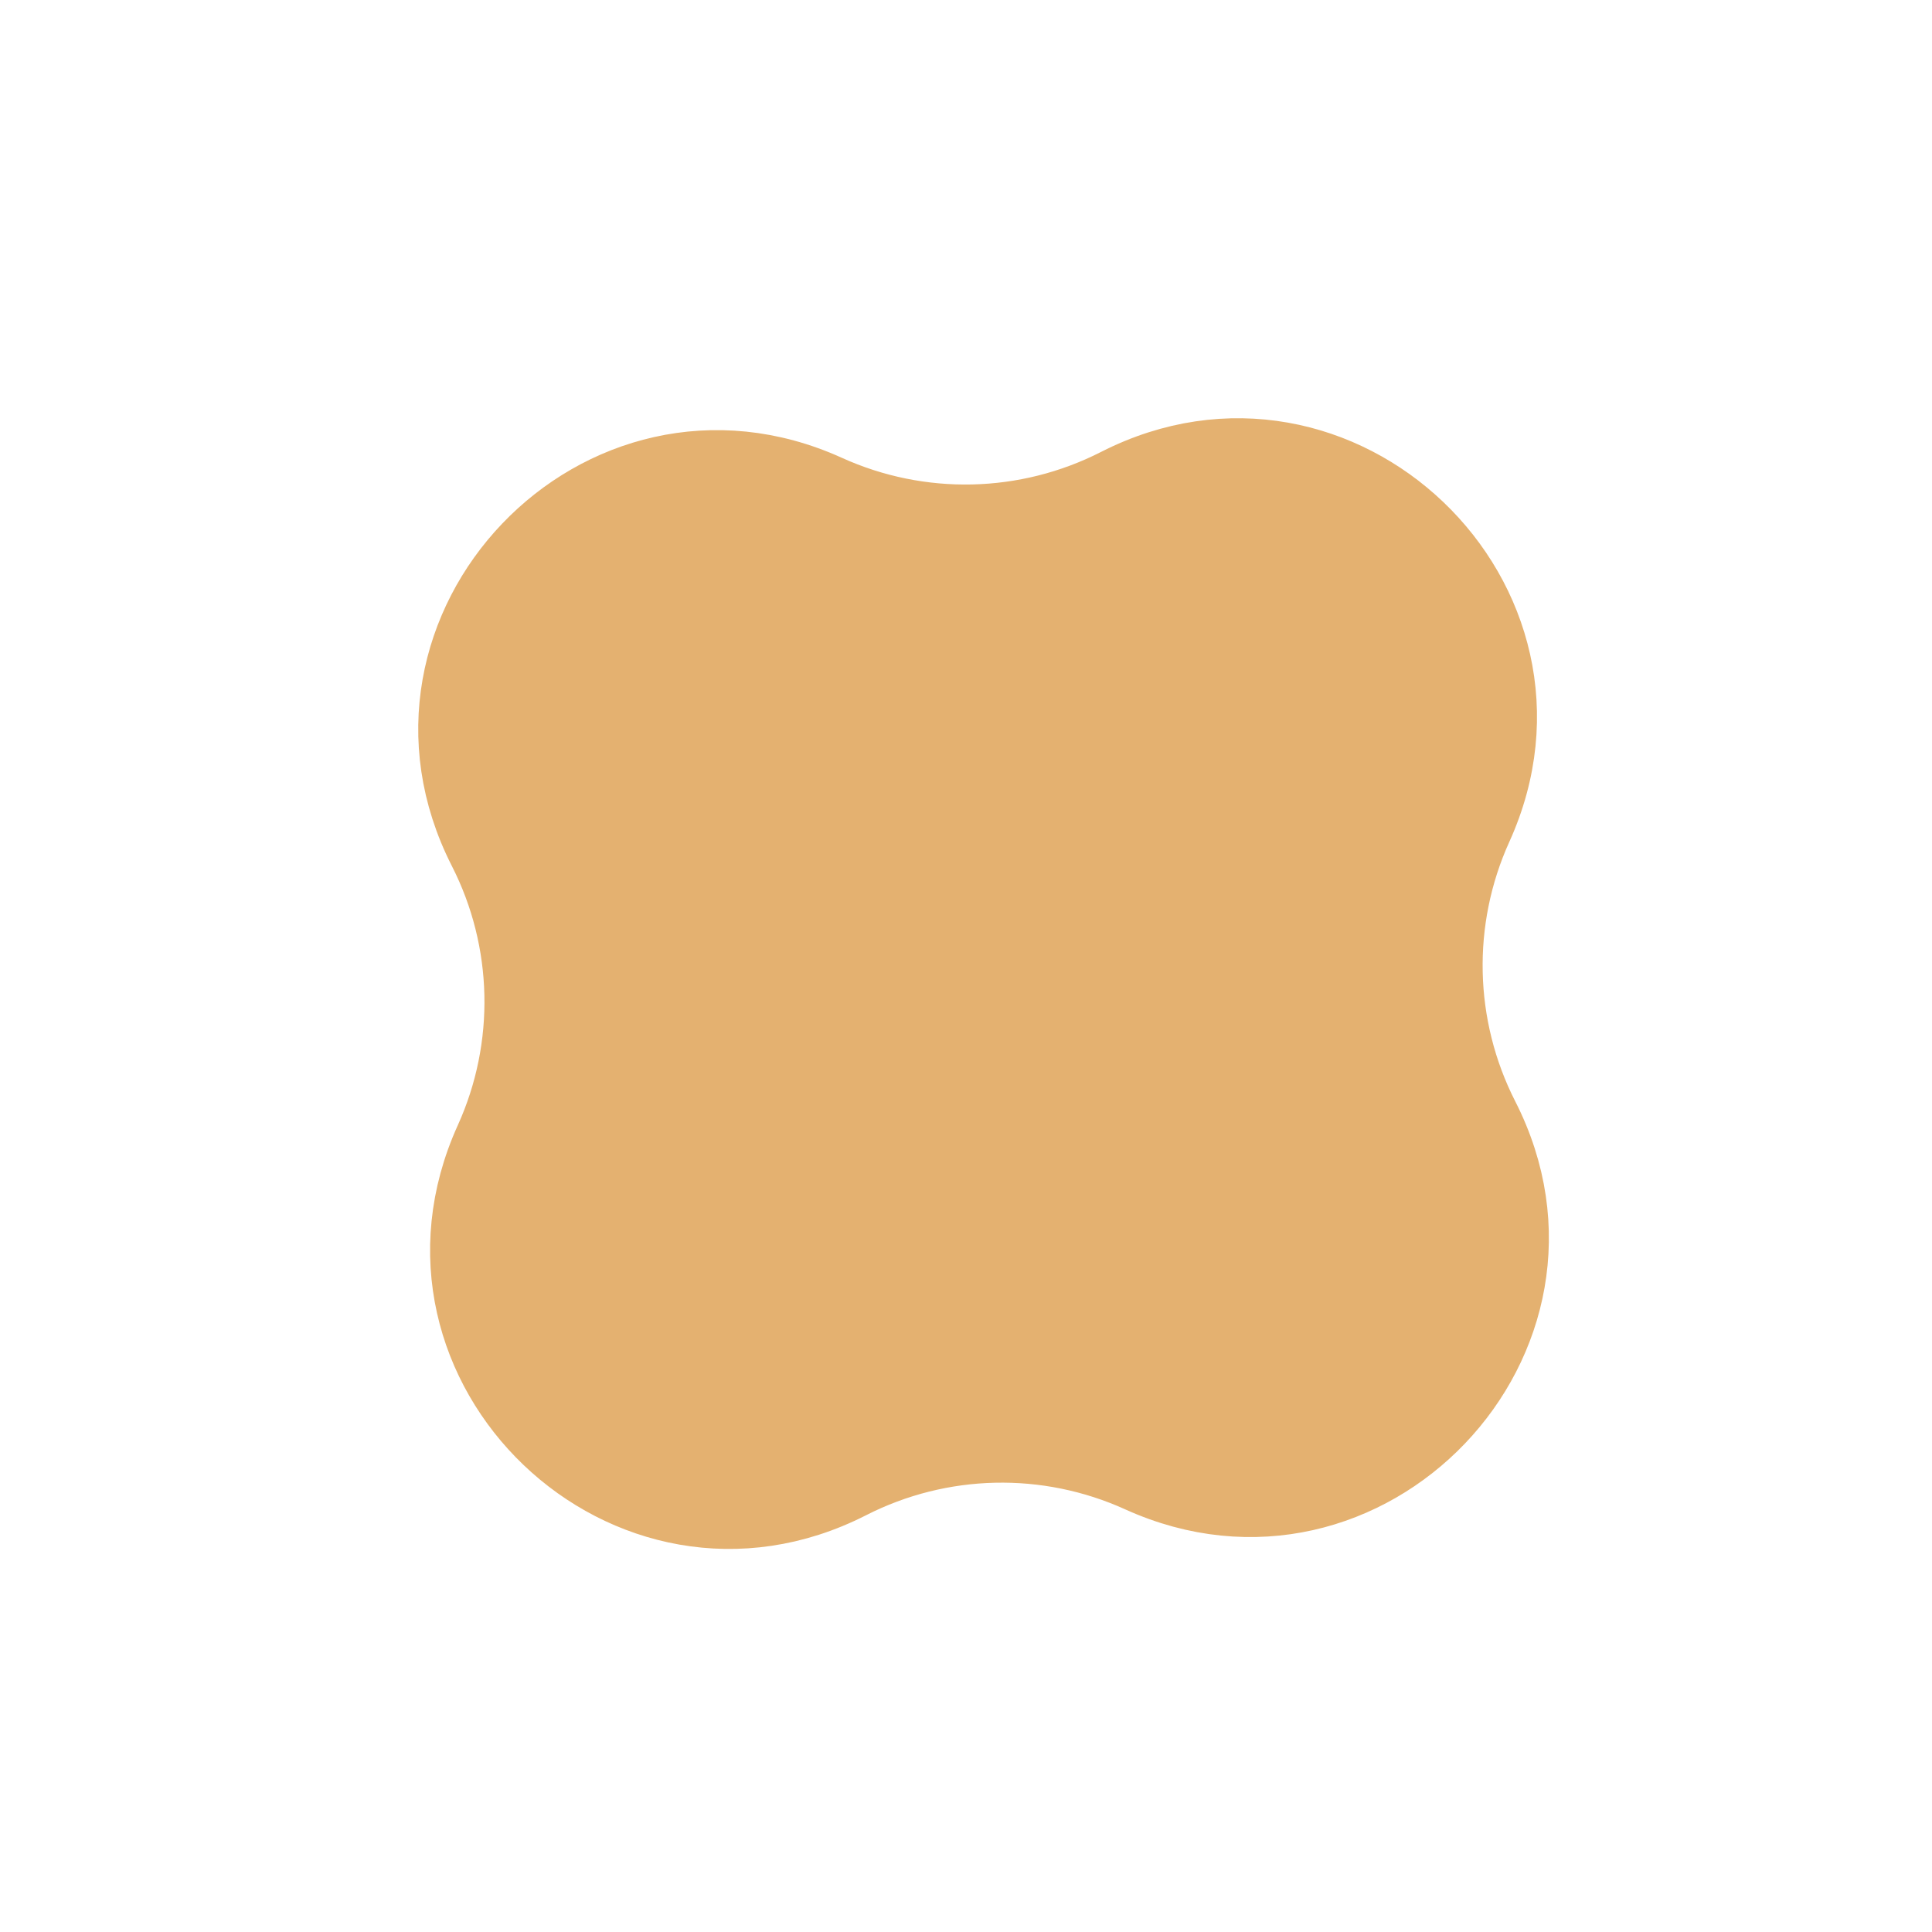 <?xml version="1.0" encoding="UTF-8"?> <svg xmlns="http://www.w3.org/2000/svg" width="19" height="19" viewBox="0 0 19 19" fill="none"> <path d="M10.942 4.667C13.21 3.512 15.666 5.859 14.615 8.177C14.215 9.06 14.238 10.078 14.678 10.943C15.834 13.21 13.487 15.666 11.169 14.616C10.285 14.215 9.268 14.238 8.403 14.679C6.135 15.834 3.679 13.488 4.73 11.169C5.13 10.286 5.107 9.268 4.667 8.404C3.512 6.136 5.858 3.68 8.176 4.73C9.06 5.131 10.078 5.108 10.942 4.667Z" fill="#E4B170" stroke="#E4B170" stroke-width="0.5" stroke-linejoin="round"></path> </svg> 